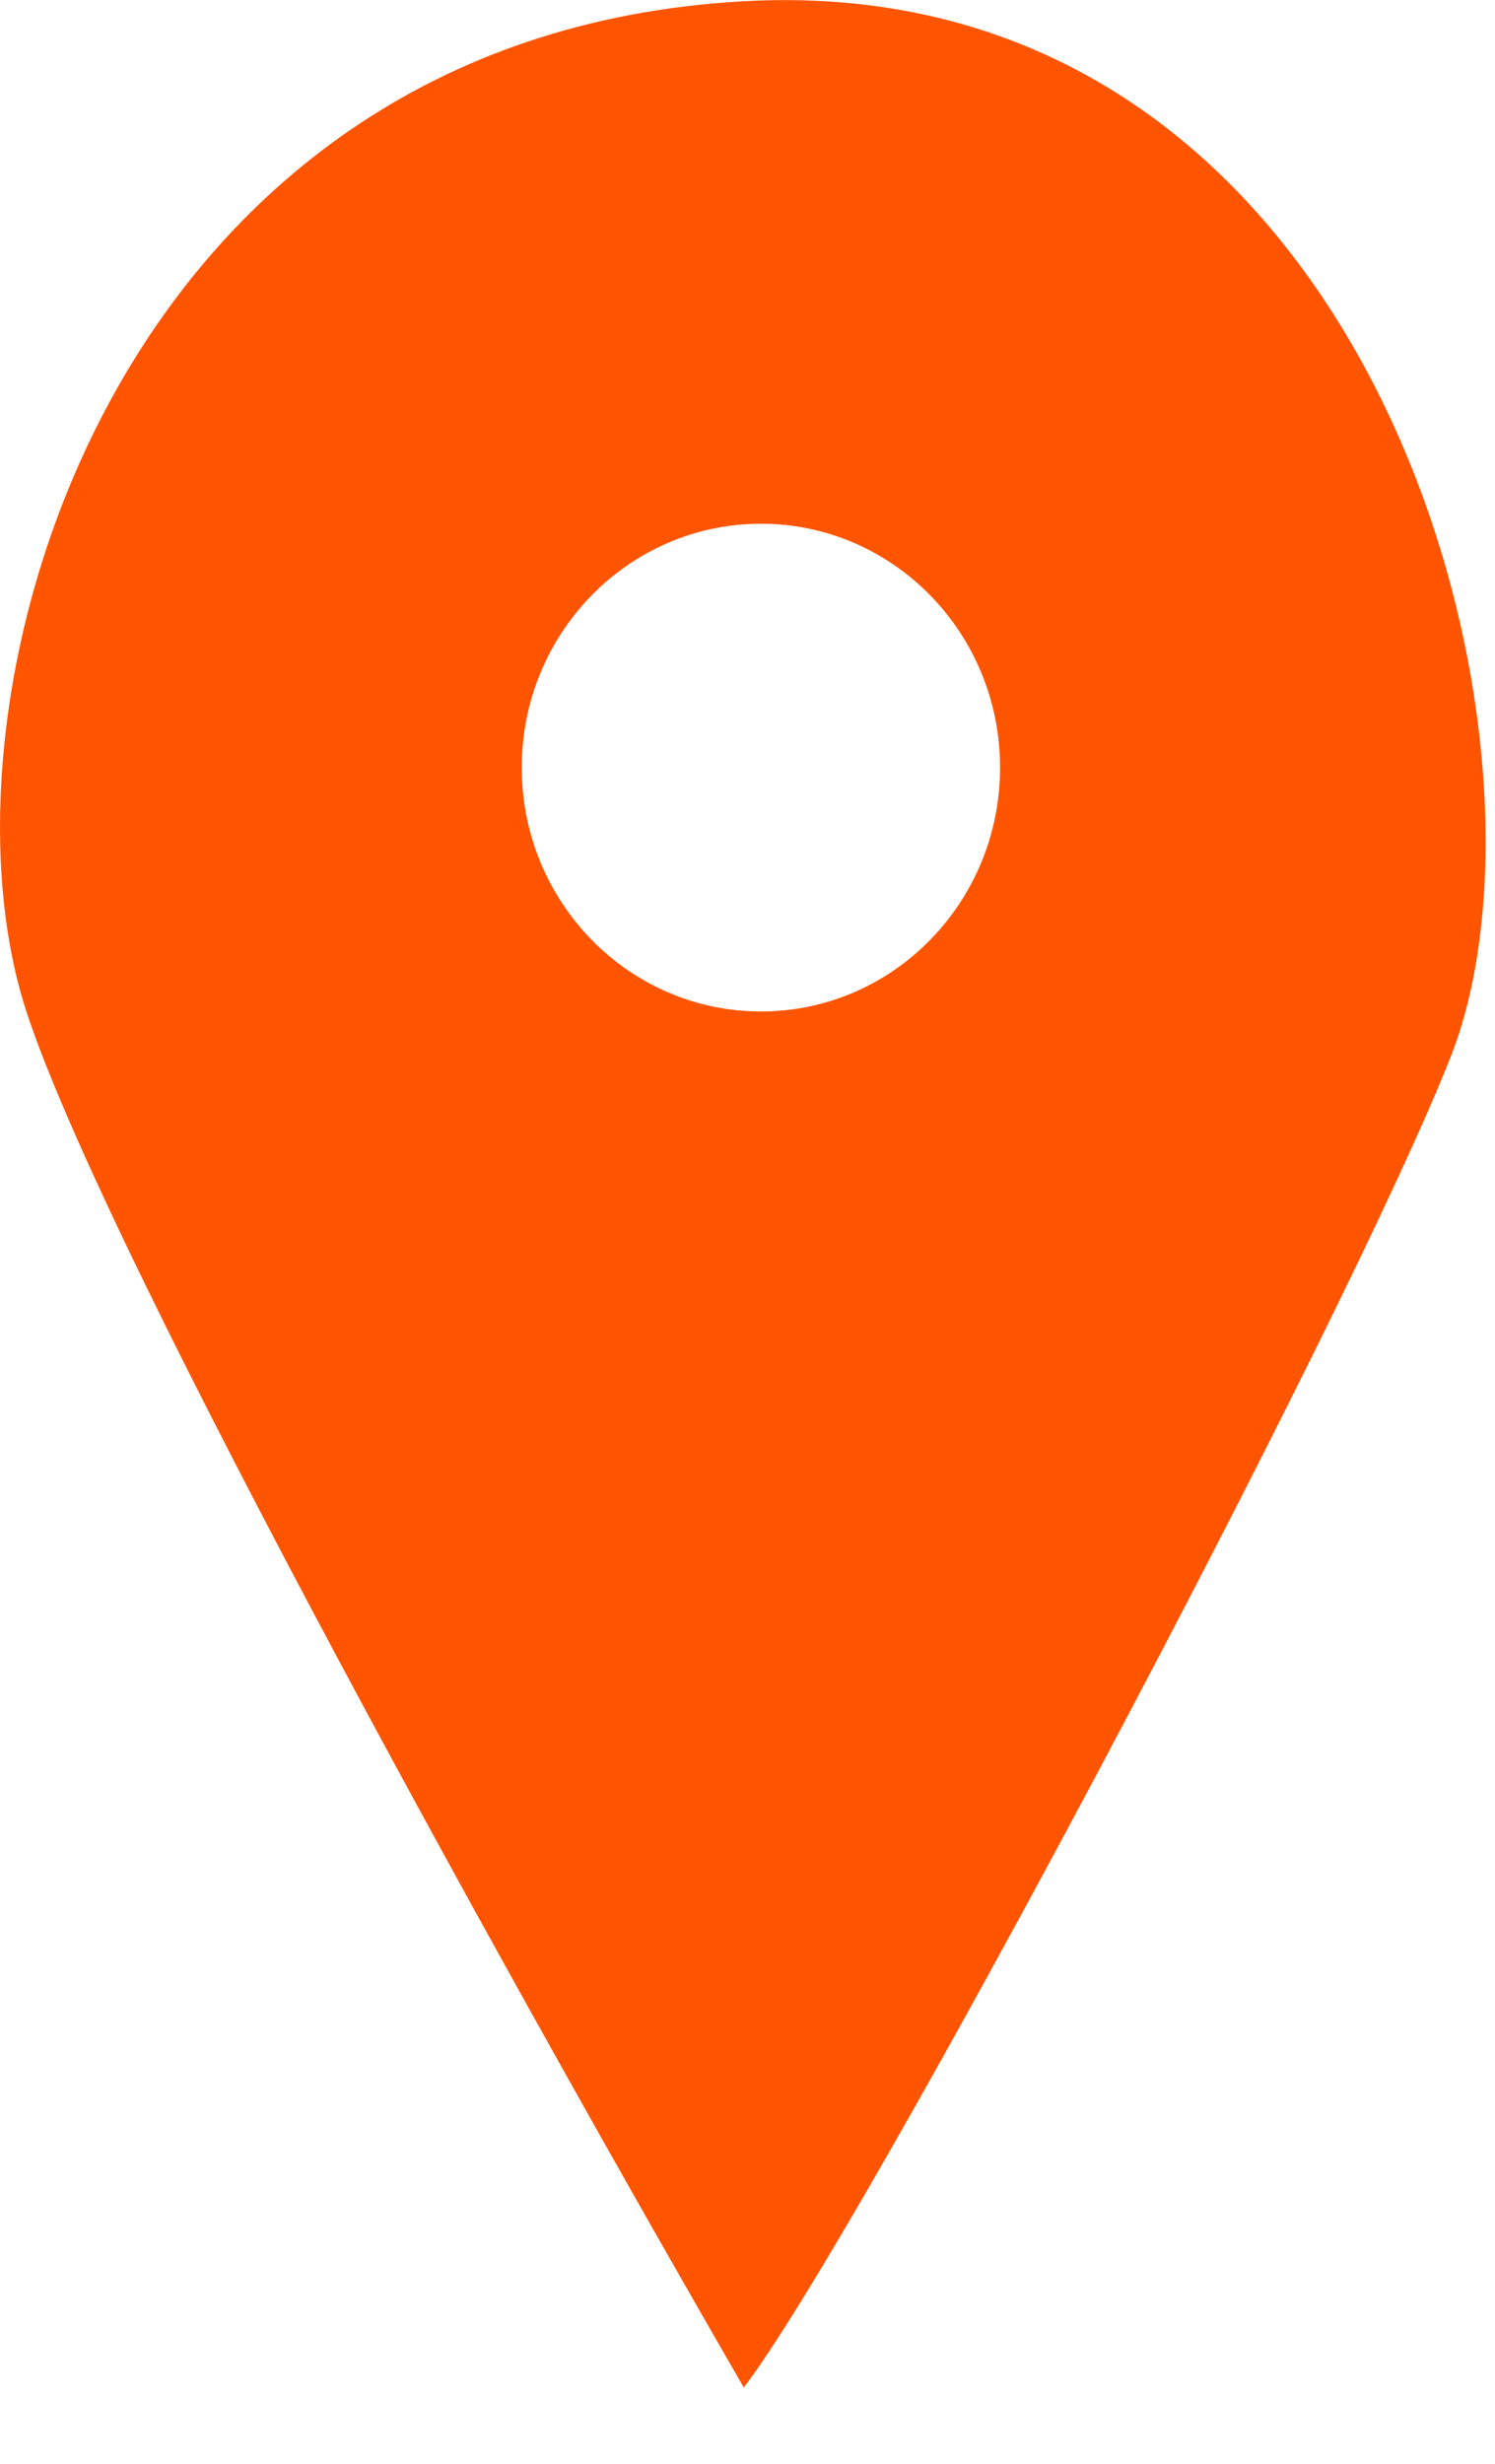 <svg width="17" height="28" viewBox="0 0 17 28" fill="none" xmlns="http://www.w3.org/2000/svg">
<path fill-rule="evenodd" clip-rule="evenodd" d="M8.458 27.133C6.127 23.108 1.232 14.345 0.3 11.495C-0.866 7.932 1.271 0.41 8.458 0.014C15.646 -0.382 17.899 8.437 16.5 12C15.335 14.969 9.818 25.351 8.458 27.133ZM8.653 11.495C10.155 11.495 11.372 10.254 11.372 8.723C11.372 7.193 10.155 5.952 8.653 5.952C7.151 5.952 5.933 7.193 5.933 8.723C5.933 10.254 7.151 11.495 8.653 11.495Z" fill="#FF5500"/>
</svg>
